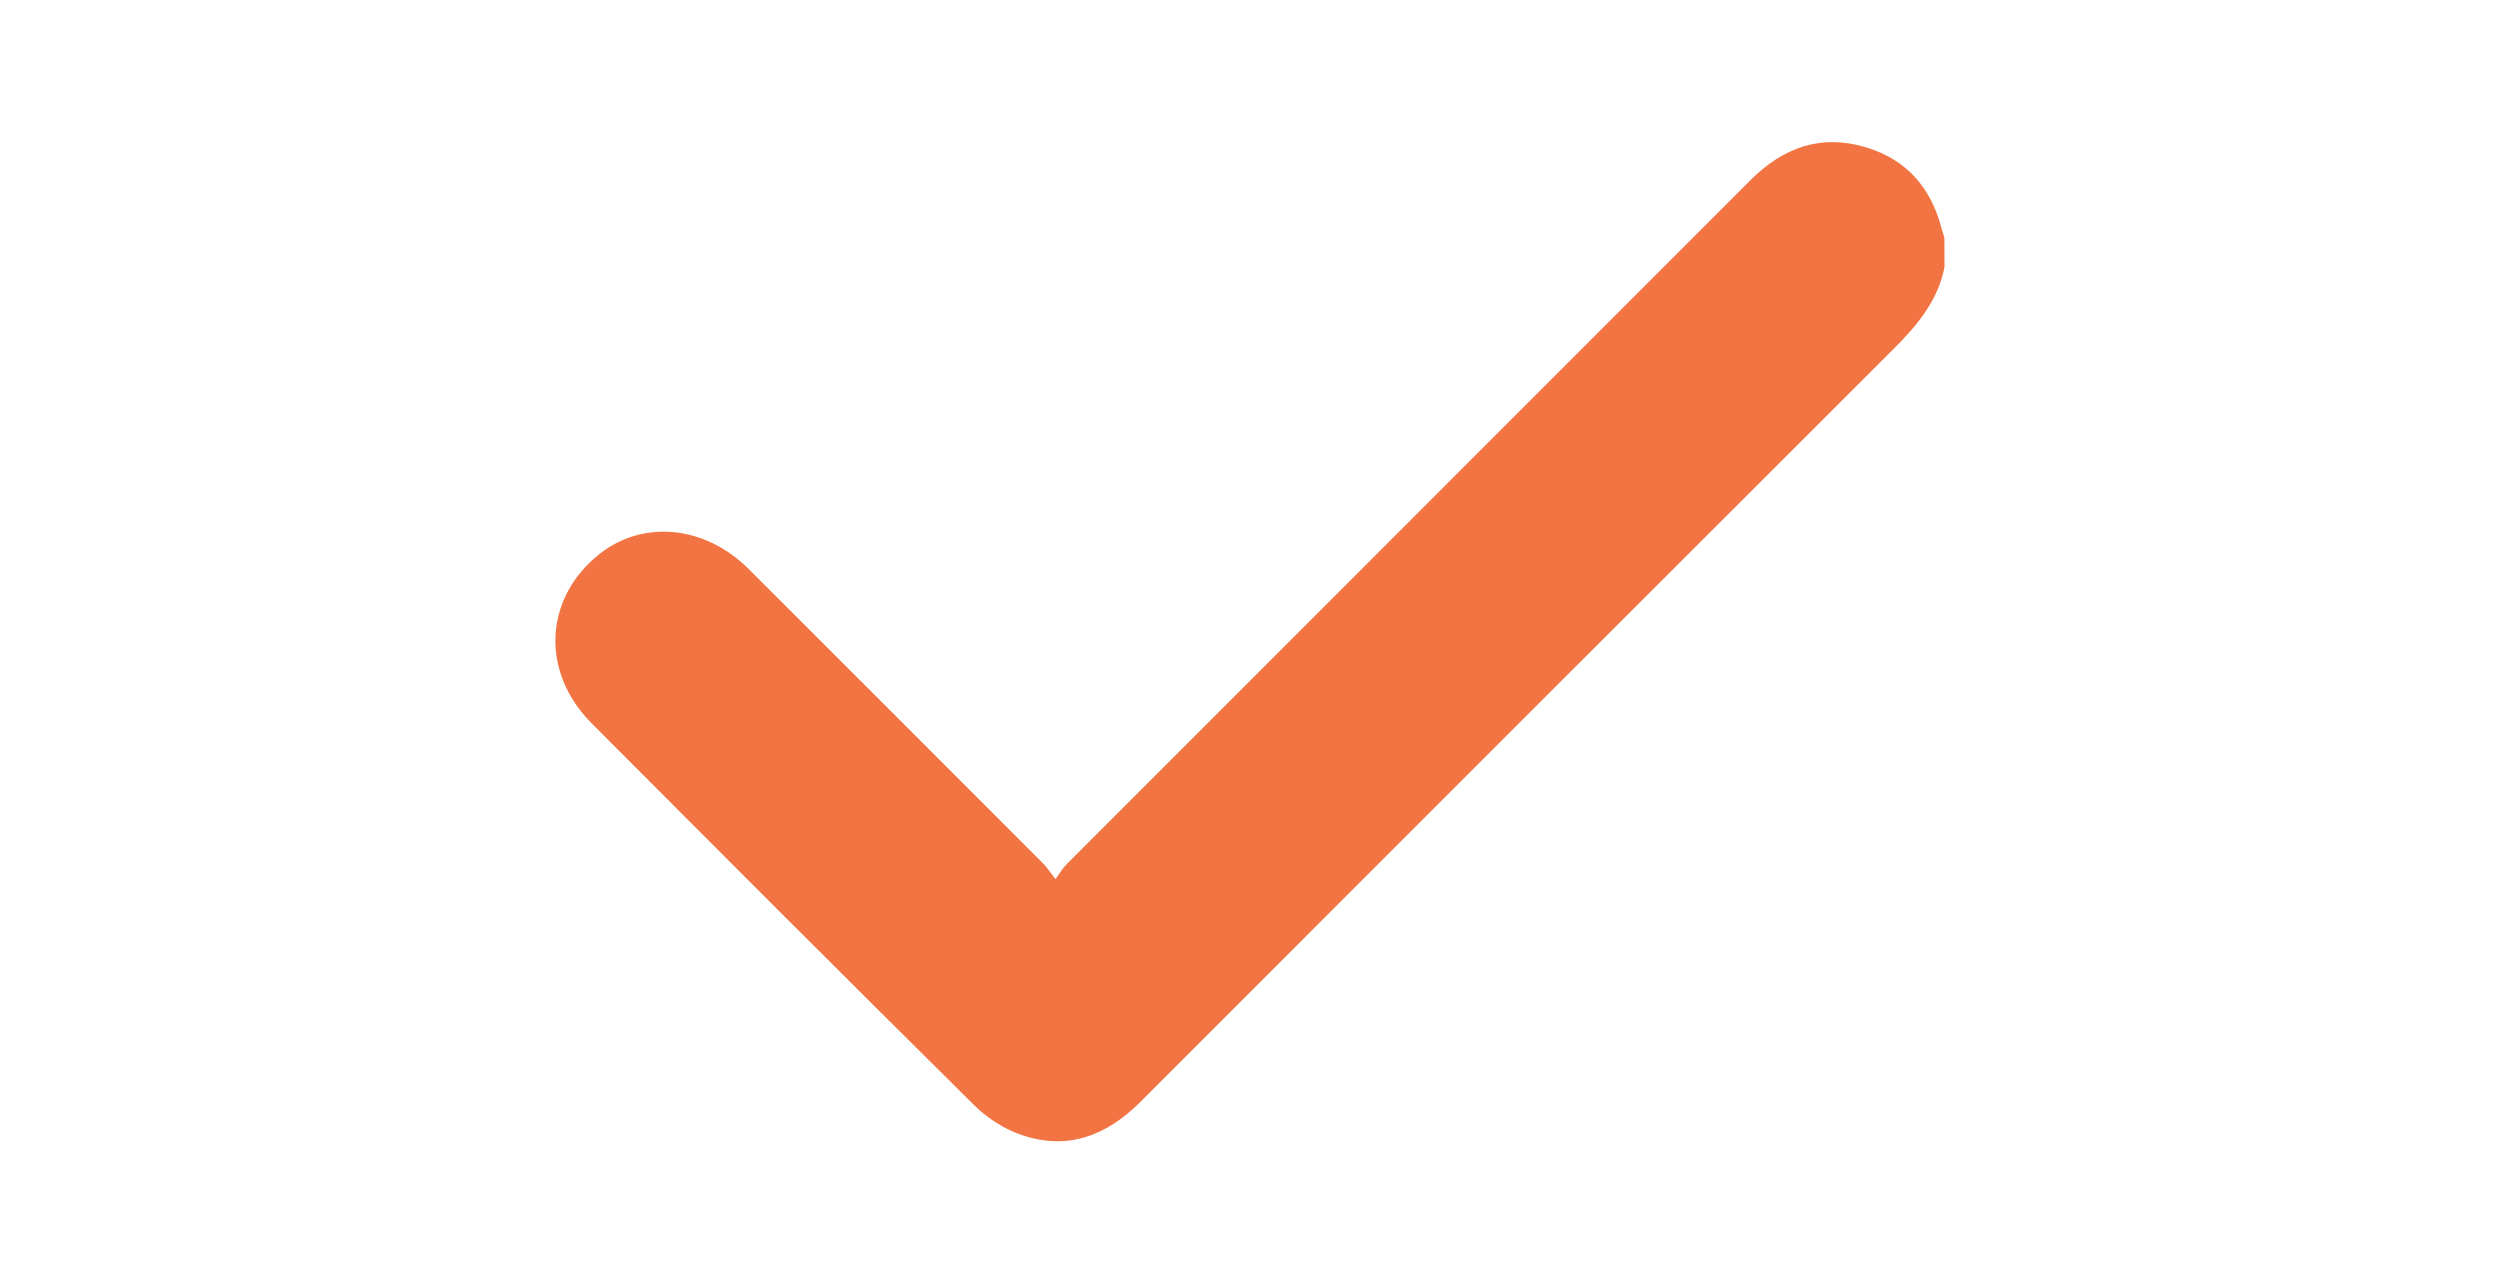 <svg xml:space="preserve" style="enable-background:new 0 0 200 102.67;" viewBox="0 0 200 102.67" y="0px" x="0px" xmlns:xlink="http://www.w3.org/1999/xlink" xmlns="http://www.w3.org/2000/svg" id="Layer_1" version="1.1">
<style type="text/css">
	.st0{fill:#F37443;}
</style>
<path d="M155.56,21.38c-0.55,2.75-2.26,4.74-4.19,6.65c-20.07,20.03-40.12,40.09-60.17,60.15
	c-2.71,2.71-5.85,3.89-9.55,2.59c-1.35-0.47-2.68-1.33-3.7-2.34C67.7,78.28,57.5,68.07,47.31,57.84c-4.11-4.13-3.77-10.07,0.7-13.56
	c3.49-2.72,8.41-2.23,11.88,1.24c7.86,7.84,15.71,15.7,23.56,23.56c0.3,0.3,0.54,0.68,0.99,1.25c0.4-0.55,0.6-0.91,0.88-1.18
	c18.23-18.24,36.47-36.48,54.7-54.72c2.64-2.65,5.71-3.76,9.37-2.61c3.2,1,5.11,3.26,5.94,6.47c0.06,0.24,0.15,0.47,0.22,0.71
	C155.56,19.78,155.56,20.58,155.56,21.38z" class="st0"></path>
</svg>

